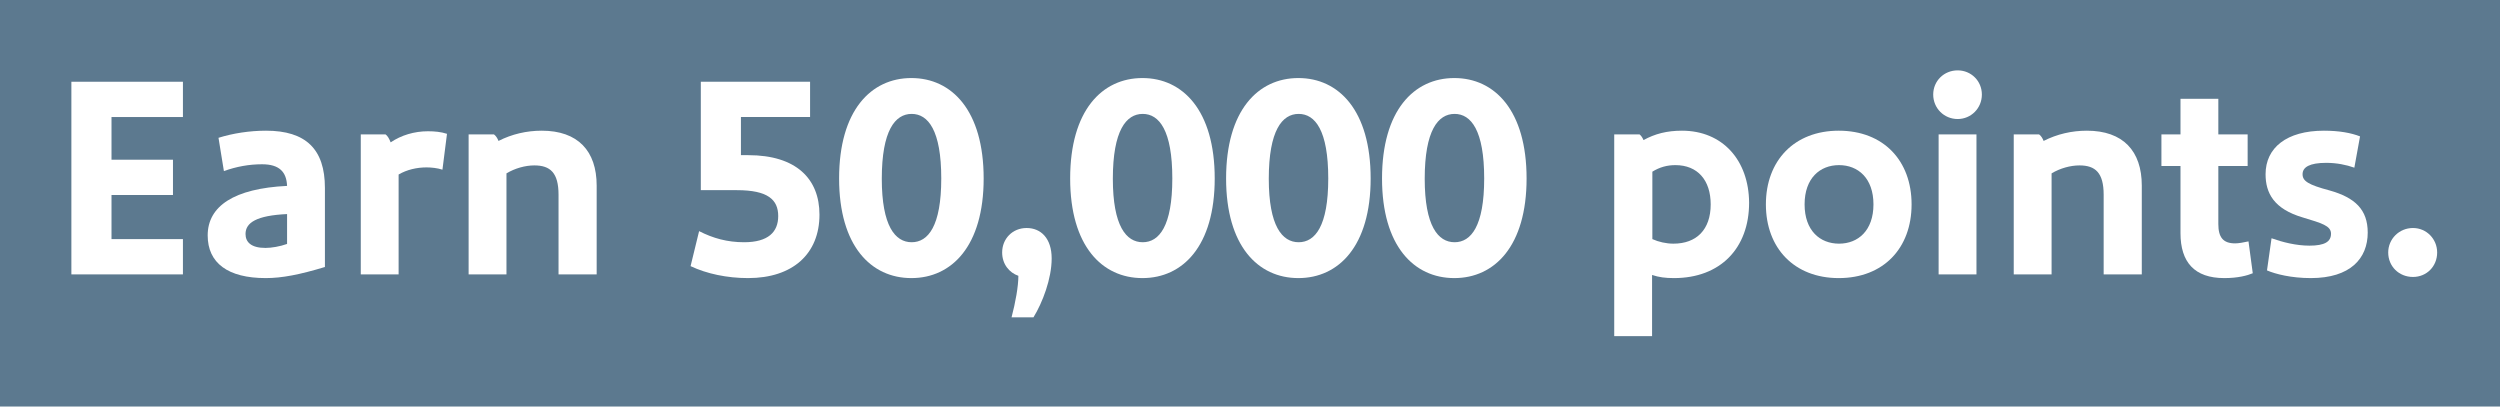 <?xml version="1.0" encoding="UTF-8"?>
<svg width="246px" height="40px" viewBox="0 0 246 40" version="1.1" xmlns="http://www.w3.org/2000/svg" xmlns:xlink="http://www.w3.org/1999/xlink">
    <title>earn50k-tile</title>
    <g id="Page-1" stroke="none" stroke-width="1" fill="none" fill-rule="evenodd">
        <g id="Home" transform="translate(-264, -641)">
            <g id="ACQ-promo-box-d" transform="translate(252, 574)">
                <g id="copy" transform="translate(12, 35)">
                    <g id="earn50k-tile" transform="translate(0, 32)">
                        <rect id="Rectangle" fill="#5C798F" x="0" y="0" width="246" height="40"></rect>
                        <g id="Earn-50,000-points." transform="translate(7.024, 6.924)" fill="#FFFFFF" fill-rule="nonzero">
                            <polygon id="Path" points="0 20.076 10.976 20.076 10.976 16.604 3.948 16.604 3.948 12.264 9.996 12.264 9.996 8.792 3.948 8.792 3.948 4.592 10.976 4.592 10.976 1.12 0 1.12"></polygon>
                            <path d="M19.152,5.936 C17.556,5.936 15.904,6.188 14.476,6.636 L15.008,9.912 C16.24,9.464 17.5,9.24 18.76,9.24 C20.468,9.24 21.168,9.996 21.224,11.368 C16.016,11.62 13.412,13.356 13.412,16.24 C13.412,18.956 15.4,20.44 19.124,20.44 C20.72,20.44 22.456,20.104 24.948,19.348 L24.948,11.564 C24.948,7.756 23.072,5.936 19.152,5.936 Z M19.096,17.472 C17.668,17.472 17.136,16.884 17.136,16.1 C17.136,14.98 18.228,14.28 21.224,14.14 L21.224,17.08 C20.524,17.332 19.684,17.472 19.096,17.472 Z" id="Shape"></path>
                            <path d="M35.084,5.992 C33.74,5.992 32.452,6.384 31.416,7.084 C31.248,6.664 31.108,6.44 30.912,6.3 L28.476,6.3 L28.476,20.076 L32.2,20.076 L32.2,10.248 C33.012,9.772 33.992,9.548 34.944,9.548 C35.392,9.548 36.008,9.604 36.512,9.772 L36.96,6.244 C36.372,6.048 35.728,5.992 35.084,5.992 Z" id="Path"></path>
                            <path d="M46.284,5.936 C44.8,5.936 43.344,6.272 42.028,6.944 C41.916,6.664 41.776,6.44 41.58,6.3 L39.088,6.3 L39.088,20.076 L42.812,20.076 L42.812,10.136 C43.652,9.632 44.66,9.352 45.556,9.352 C47.124,9.352 47.936,10.08 47.936,12.236 L47.936,20.076 L51.688,20.076 L51.688,11.34 C51.688,7.924 49.84,5.936 46.284,5.936 Z" id="Path"></path>
                            <path d="M65.884,8.344 L65.884,4.592 L72.688,4.592 L72.688,1.12 L61.936,1.12 L61.936,11.788 L65.492,11.788 C68.516,11.788 69.552,12.712 69.552,14.336 C69.552,15.904 68.572,16.912 66.192,16.912 C64.54,16.912 63.14,16.52 61.768,15.82 L60.928,19.264 C62.524,20.02 64.54,20.44 66.584,20.44 C71.008,20.44 73.612,18.032 73.612,14.196 C73.612,10.668 71.316,8.344 66.612,8.344 L65.884,8.344 Z" id="Path"></path>
                            <path d="M89.768,10.64 C89.768,3.948 86.632,0.756 82.656,0.756 C78.68,0.756 75.544,3.948 75.544,10.64 C75.544,17.276 78.68,20.44 82.656,20.44 C86.632,20.44 89.768,17.276 89.768,10.64 Z M85.596,10.64 C85.596,15.316 84.308,16.912 82.684,16.912 C81.06,16.912 79.744,15.316 79.744,10.668 C79.744,5.908 81.06,4.284 82.684,4.284 C84.308,4.284 85.596,5.908 85.596,10.64 Z" id="Shape"></path>
                            <path d="M93.184,20.216 C93.184,21.252 92.904,22.82 92.512,24.304 L94.668,24.304 C95.564,22.848 96.46,20.496 96.46,18.508 C96.46,16.52 95.396,15.512 93.996,15.512 C92.596,15.512 91.588,16.576 91.588,17.92 C91.588,19.068 92.288,19.908 93.184,20.216 Z" id="Path"></path>
                            <path d="M112.504,10.64 C112.504,3.948 109.368,0.756 105.392,0.756 C101.416,0.756 98.28,3.948 98.28,10.64 C98.28,17.276 101.416,20.44 105.392,20.44 C109.368,20.44 112.504,17.276 112.504,10.64 Z M108.332,10.64 C108.332,15.316 107.044,16.912 105.42,16.912 C103.796,16.912 102.48,15.316 102.48,10.668 C102.48,5.908 103.796,4.284 105.42,4.284 C107.044,4.284 108.332,5.908 108.332,10.64 Z" id="Shape"></path>
                            <path d="M127.848,10.64 C127.848,3.948 124.712,0.756 120.736,0.756 C116.76,0.756 113.624,3.948 113.624,10.64 C113.624,17.276 116.76,20.44 120.736,20.44 C124.712,20.44 127.848,17.276 127.848,10.64 Z M123.676,10.64 C123.676,15.316 122.388,16.912 120.764,16.912 C119.14,16.912 117.824,15.316 117.824,10.668 C117.824,5.908 119.14,4.284 120.764,4.284 C122.388,4.284 123.676,5.908 123.676,10.64 Z" id="Shape"></path>
                            <path d="M143.192,10.64 C143.192,3.948 140.056,0.756 136.08,0.756 C132.104,0.756 128.968,3.948 128.968,10.64 C128.968,17.276 132.104,20.44 136.08,20.44 C140.056,20.44 143.192,17.276 143.192,10.64 Z M139.02,10.64 C139.02,15.316 137.732,16.912 136.108,16.912 C134.484,16.912 133.168,15.316 133.168,10.668 C133.168,5.908 134.484,4.284 136.108,4.284 C137.732,4.284 139.02,5.908 139.02,10.64 Z" id="Shape"></path>
                            <path d="M158.48,5.936 C156.996,5.936 155.82,6.244 154.7,6.86 C154.588,6.608 154.476,6.44 154.308,6.3 L151.816,6.3 L151.816,26.152 L155.54,26.152 L155.54,20.132 C156.212,20.356 156.828,20.44 157.696,20.44 C162.26,20.44 165.088,17.5 165.088,13.02 C165.06,8.848 162.484,5.936 158.48,5.936 Z M157.836,9.324 C160.02,9.324 161.308,10.808 161.308,13.188 C161.308,15.68 159.908,17.052 157.64,17.052 C156.94,17.052 156.184,16.884 155.568,16.604 L155.568,9.968 C156.296,9.52 157.024,9.324 157.836,9.324 Z" id="Shape"></path>
                            <path d="M181.076,13.188 C181.076,8.876 178.304,5.936 173.908,5.936 C169.54,5.936 166.74,8.876 166.74,13.188 C166.74,17.5 169.54,20.44 173.908,20.44 C178.304,20.44 181.076,17.5 181.076,13.188 Z M177.324,13.188 C177.324,15.764 175.812,17.052 173.936,17.052 C172.06,17.052 170.548,15.764 170.548,13.188 C170.548,10.612 172.06,9.324 173.936,9.324 C175.812,9.324 177.324,10.612 177.324,13.188 Z" id="Shape"></path>
                            <path d="M185.612,4.788 C186.928,4.788 187.992,3.724 187.992,2.38 C187.992,1.036 186.928,0 185.612,0 C184.268,0 183.204,1.036 183.204,2.38 C183.204,3.724 184.268,4.788 185.612,4.788 Z M183.736,6.3 L183.736,20.076 L187.46,20.076 L187.46,6.3 L183.736,6.3 Z" id="Shape"></path>
                            <path d="M198.324,5.936 C196.84,5.936 195.384,6.272 194.068,6.944 C193.956,6.664 193.816,6.44 193.62,6.3 L191.128,6.3 L191.128,20.076 L194.852,20.076 L194.852,10.136 C195.692,9.632 196.7,9.352 197.596,9.352 C199.164,9.352 199.976,10.08 199.976,12.236 L199.976,20.076 L203.728,20.076 L203.728,11.34 C203.728,7.924 201.88,5.936 198.324,5.936 Z" id="Path"></path>
                            <path d="M214.228,16.828 C213.724,16.94 213.248,17.024 212.912,17.024 C211.736,17.024 211.26,16.436 211.26,15.12 L211.26,9.408 L214.144,9.408 L214.144,6.3 L211.26,6.3 L211.26,2.8 L207.536,2.8 L207.536,6.3 L205.66,6.3 L205.66,9.408 L207.536,9.408 L207.536,16.016 C207.536,18.872 208.908,20.44 211.848,20.44 C213.192,20.44 214.116,20.188 214.648,19.964 L214.228,16.828 Z" id="Path"></path>
                            <path d="M225.96,15.96 C225.96,13.692 224.7,12.516 222.208,11.816 C220.108,11.256 219.548,10.892 219.548,10.22 C219.548,9.52 220.248,9.1 221.872,9.1 C222.908,9.1 223.86,9.296 224.644,9.576 L225.204,6.496 C224.336,6.16 223.188,5.936 221.648,5.936 C217.98,5.936 215.908,7.616 215.908,10.22 C215.908,12.068 216.72,13.636 219.576,14.476 C221.424,15.036 222.348,15.288 222.348,16.072 C222.348,16.856 221.732,17.248 220.22,17.248 C218.932,17.248 217.588,16.912 216.496,16.52 L216.048,19.684 C216.888,20.048 218.456,20.44 220.36,20.44 C224.252,20.44 225.96,18.508 225.96,15.96 Z" id="Path"></path>
                            <path d="M230.412,20.328 C231.756,20.328 232.792,19.292 232.792,17.92 C232.792,16.604 231.756,15.512 230.412,15.512 C229.04,15.512 227.976,16.604 227.976,17.92 C227.976,19.292 229.04,20.328 230.412,20.328 Z" id="Path"></path>
                        </g>
                    </g>
                </g>
            </g>
        </g>
    </g>
</svg>